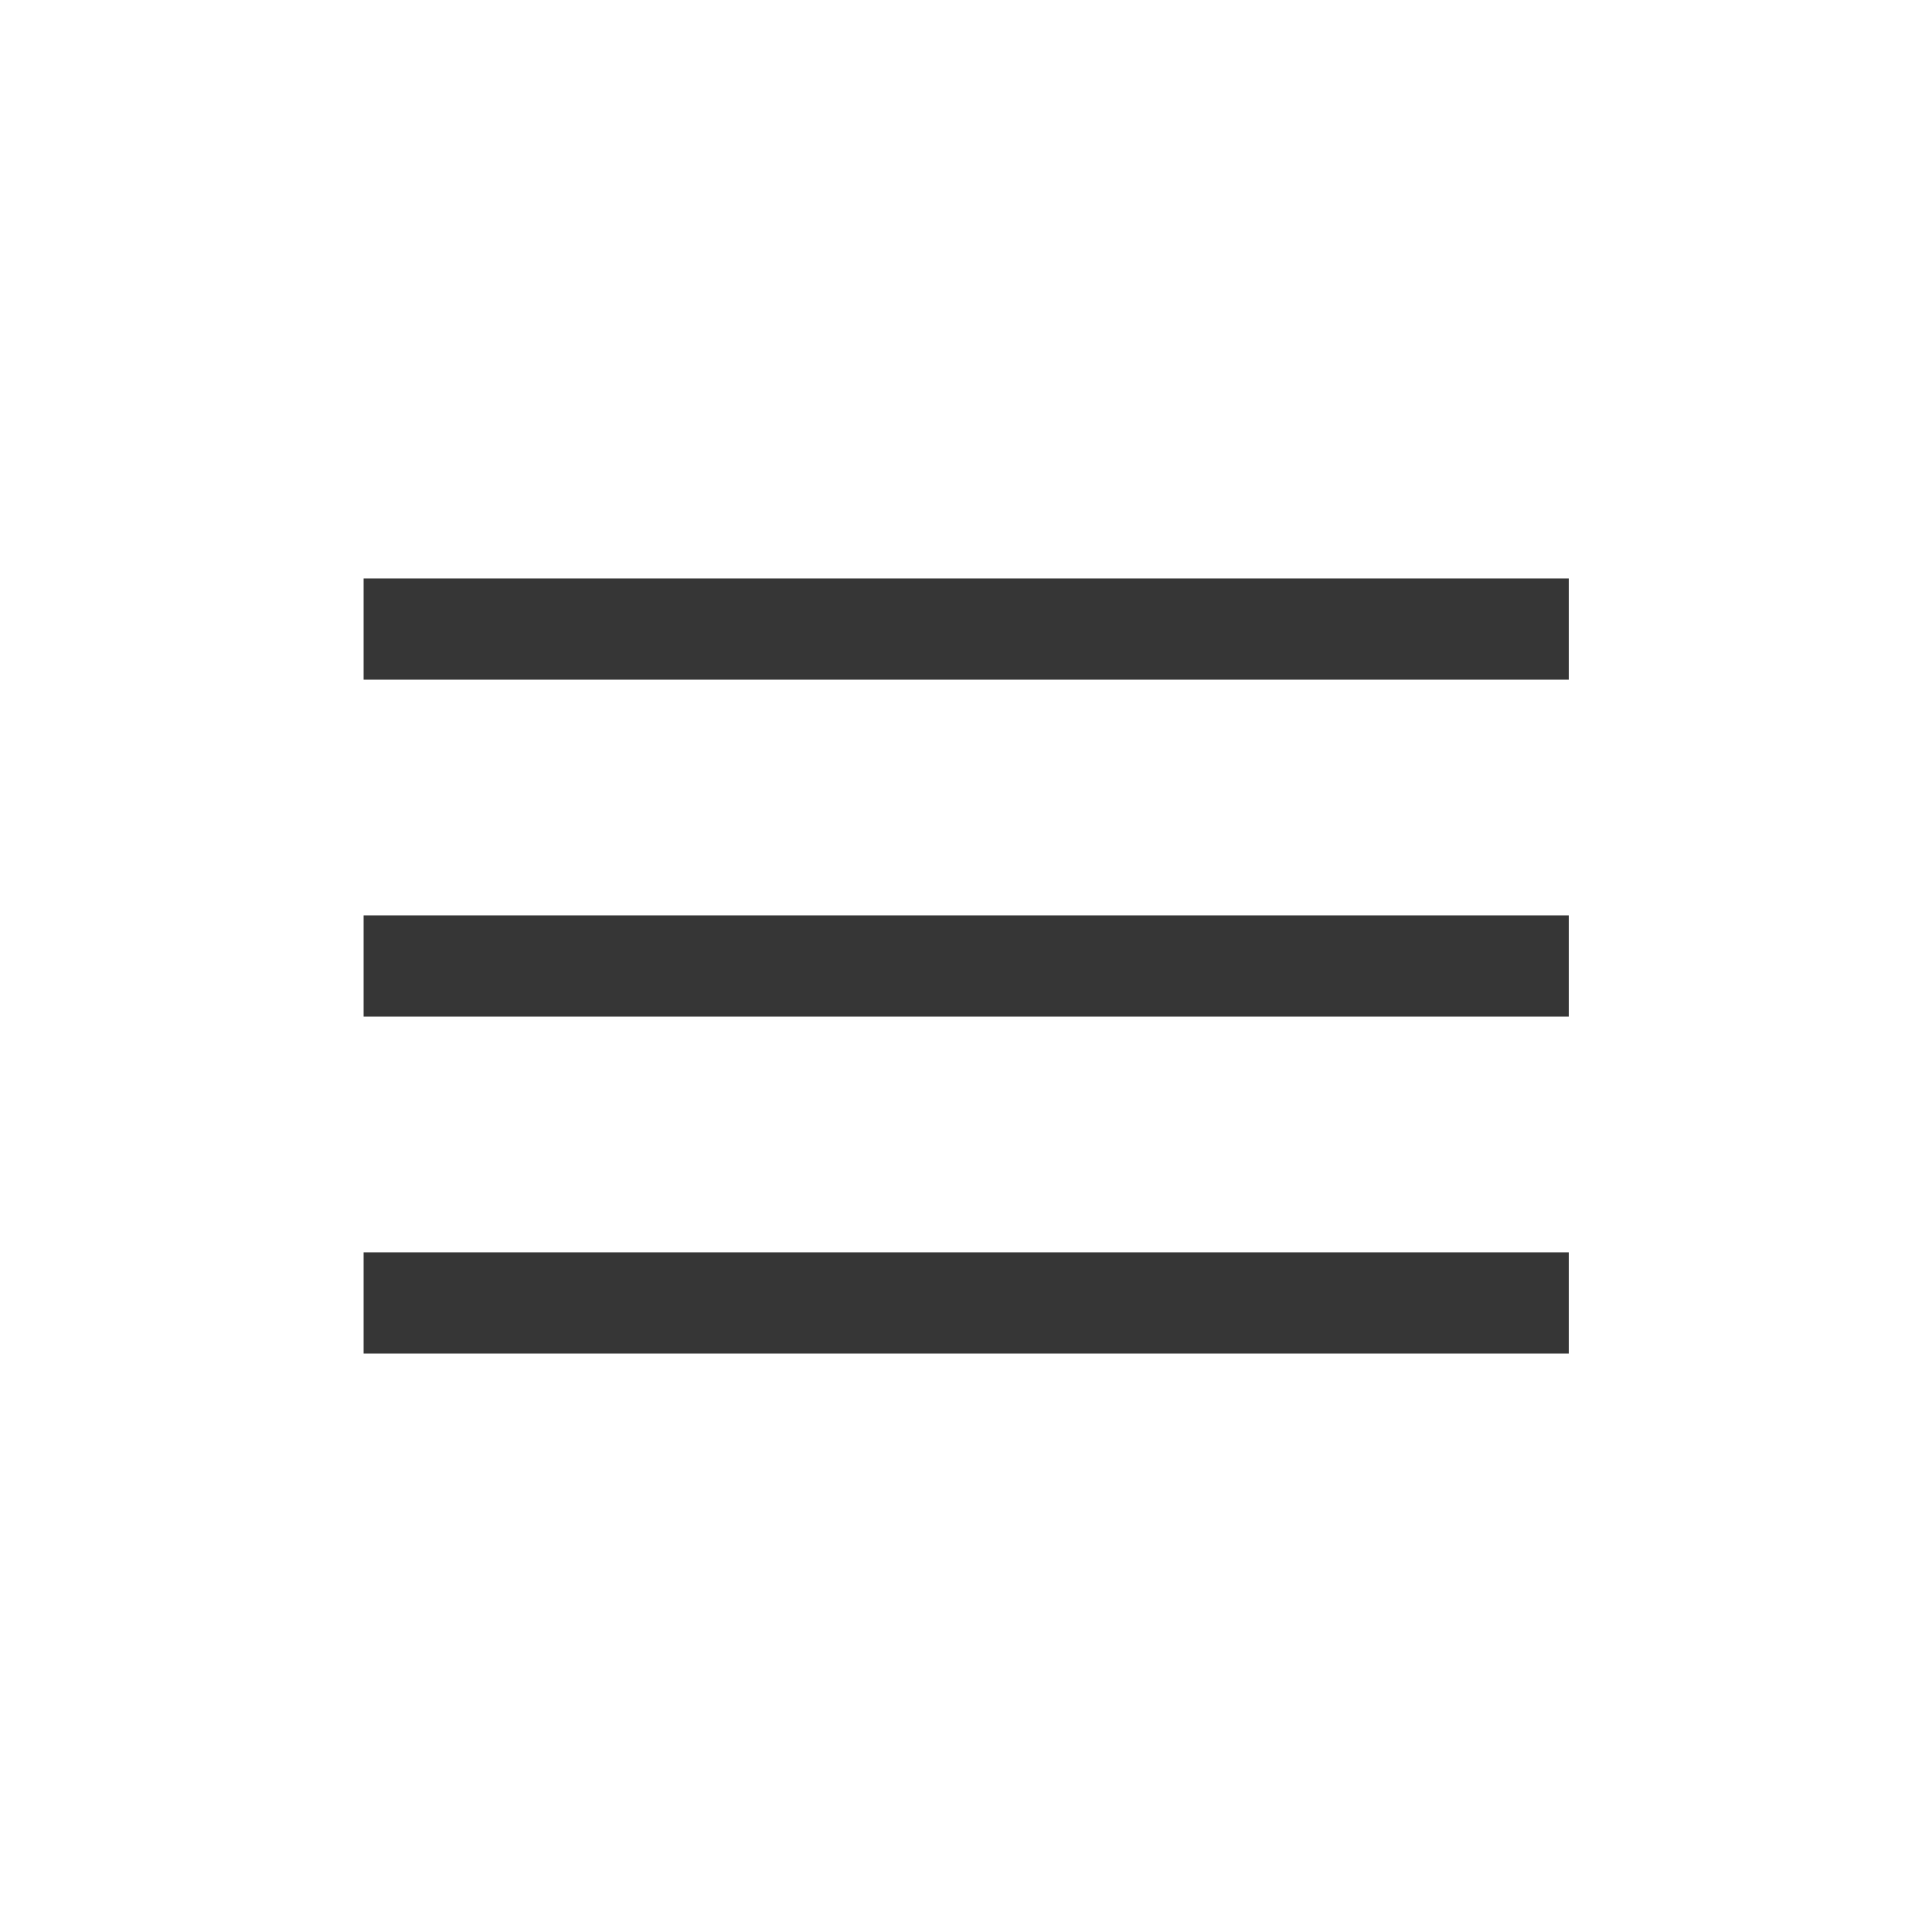 <?xml version="1.0" encoding="utf-8"?>
<!-- Generator: Adobe Illustrator 27.2.0, SVG Export Plug-In . SVG Version: 6.00 Build 0)  -->
<svg version="1.1" id="Calque_1" xmlns:serif="http://www.serif.com/"
	 xmlns="http://www.w3.org/2000/svg" xmlns:xlink="http://www.w3.org/1999/xlink" x="0px" y="0px" viewBox="0 0 500 500"
	 style="enable-background:new 0 0 500 500;" xml:space="preserve">
<style type="text/css">
	.st0{fill-rule:evenodd;clip-rule:evenodd;fill:#363636;}
</style>
<g id="Menu--wide-" serif:id="Menu (wide)">
	<rect x="94.1" y="324.1" class="st0" width="311.9" height="26.2"/>
	<rect x="94.1" y="236.9" class="st0" width="311.9" height="26.2"/>
	<rect x="94.1" y="149.7" class="st0" width="311.9" height="26.2"/>
</g>
</svg>
